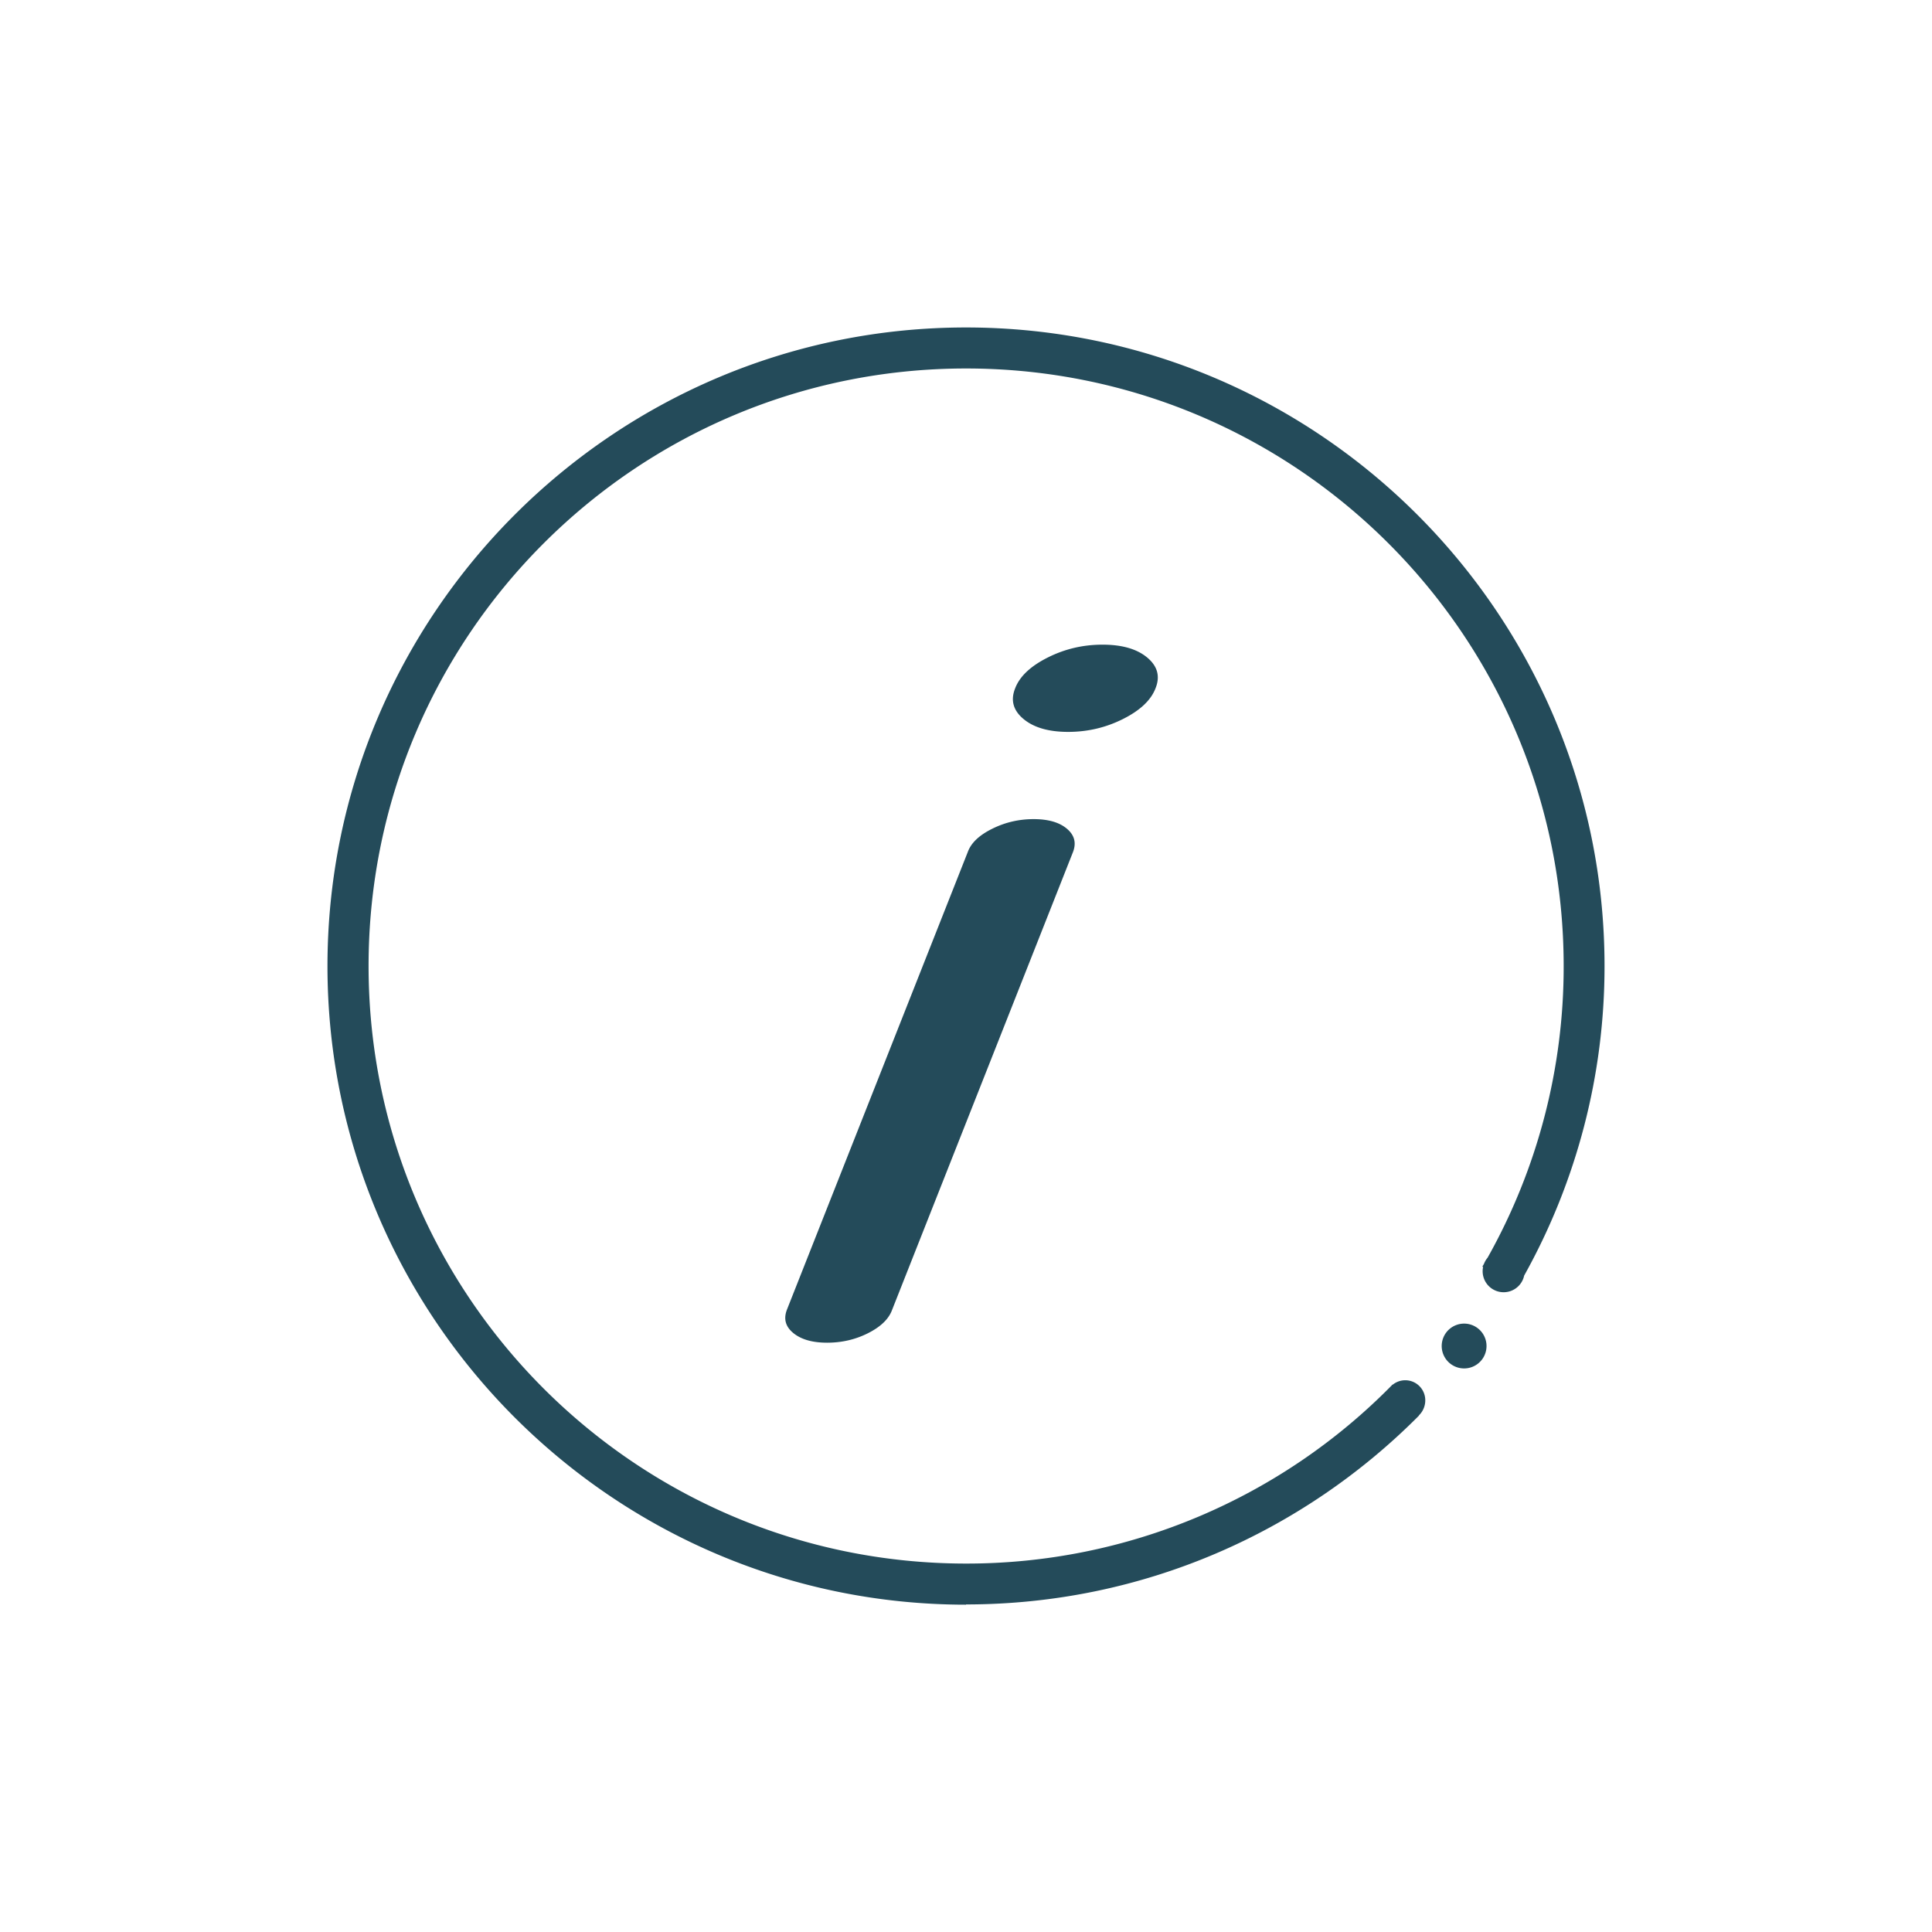 <svg xmlns="http://www.w3.org/2000/svg" width="40" height="40" viewBox="0 0 40 40" fill="none"><path d="M20.001 33.218c3.663 0 6.982-1.498 9.379-3.911h-.006a.433.433 0 0 0 .13-.378.414.414 0 0 0-.67-.26v-.006a12.341 12.341 0 0 1-8.83 3.709c-6.833 0-12.373-5.54-12.373-12.373 0-6.833 5.537-12.37 12.37-12.37 6.833 0 12.373 5.54 12.373 12.373a12.3 12.3 0 0 1-1.575 6.037.464.464 0 0 0-.076.13l-.034.058c.006 0 .012 0 .017.003a.434.434 0 0 0 .85.18A13.138 13.138 0 0 0 33.22 20c0-7.29-5.93-13.22-13.22-13.22-7.29 0-13.22 5.933-13.22 13.223 0 7.29 5.93 13.22 13.22 13.22v-.004z" fill="#244B5A"></path><path d="M30.238 27.41a.464.464 0 1 0 .533.384.464.464 0 0 0-.533-.384zM22.827 13.347c-.401 0-.777.087-1.132.265-.356.178-.582.39-.677.638-.1.248-.04.46.175.638.214.177.522.265.922.265.401 0 .777-.088 1.132-.265.356-.178.582-.39.677-.638.1-.249.04-.46-.174-.638-.215-.178-.523-.265-.923-.265zM21.401 16.959c-.302 0-.587.065-.855.198-.268.132-.438.29-.508.48l-3.748 9.485c-.07.19-.025.347.138.48.164.132.395.197.697.197.302 0 .585-.065.847-.197.262-.133.426-.29.497-.48l3.748-9.486c.07-.189.028-.347-.13-.48-.158-.132-.387-.197-.689-.197h.003z" fill="#244B5A"></path></svg>